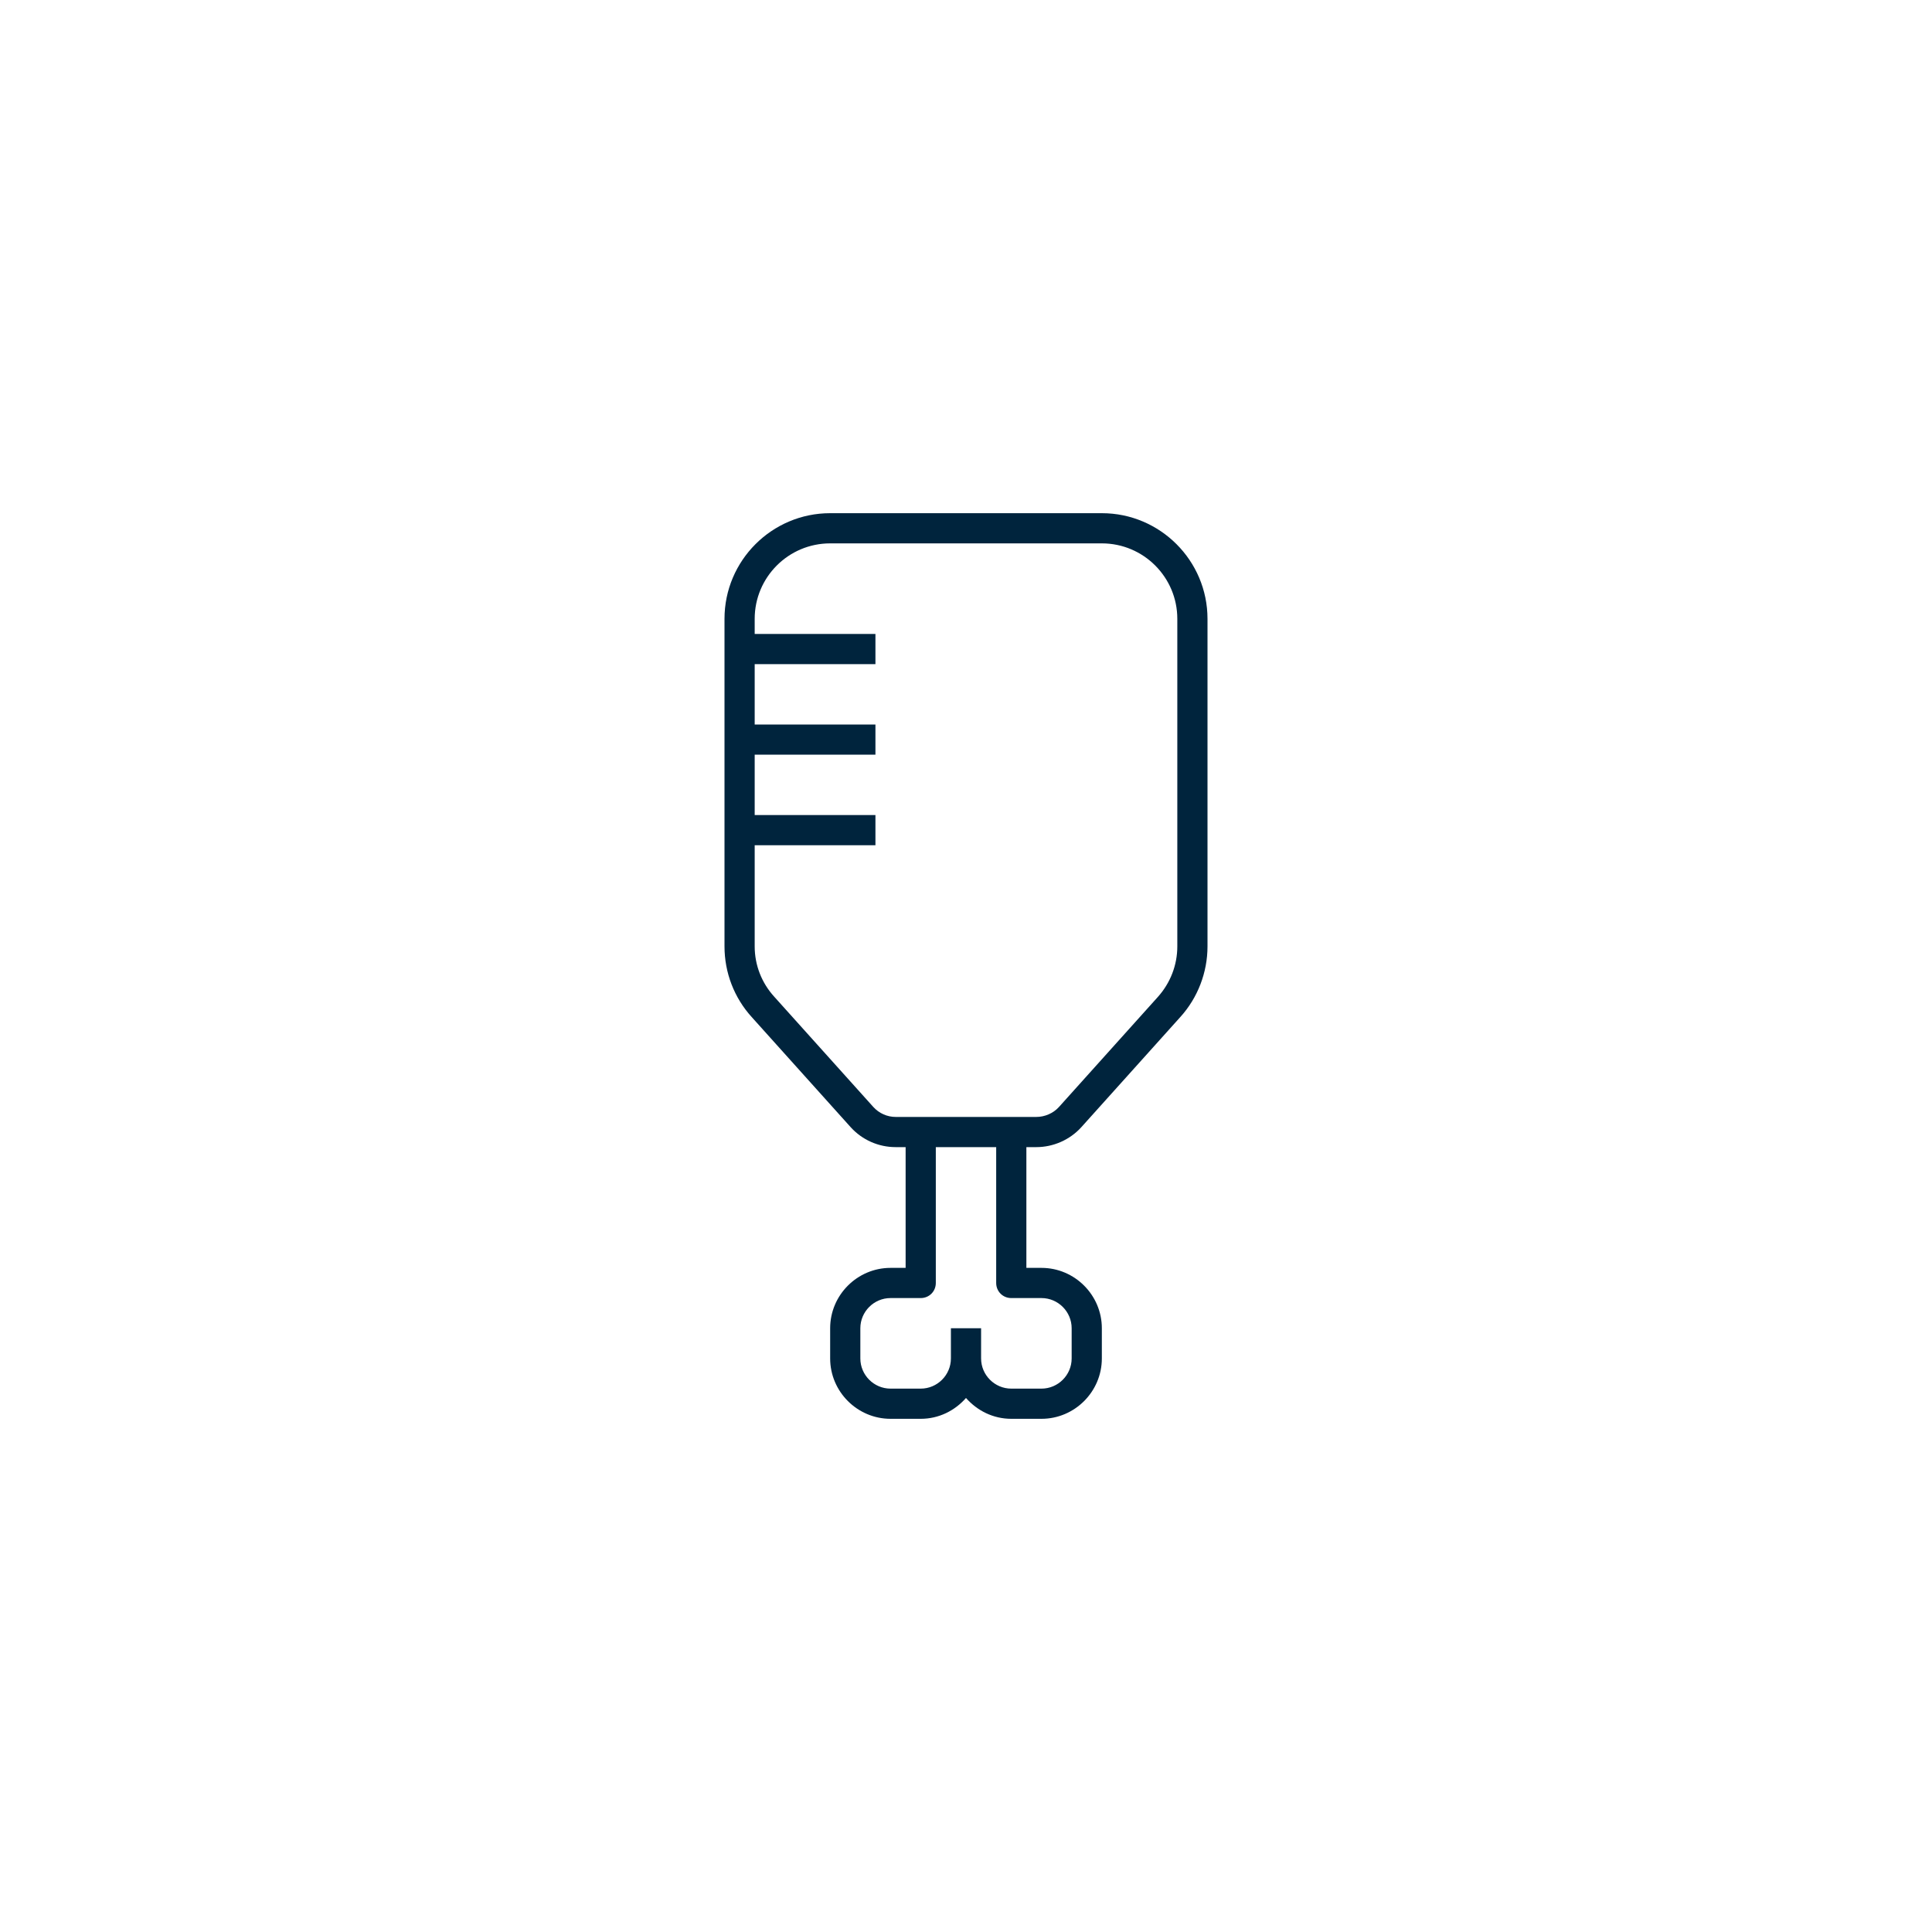 <?xml version="1.0" encoding="utf-8"?>
<!-- Generator: Adobe Illustrator 23.0.1, SVG Export Plug-In . SVG Version: 6.00 Build 0)  -->
<svg version="1.1" id="Layer_1" xmlns="http://www.w3.org/2000/svg" xmlns:xlink="http://www.w3.org/1999/xlink" x="0px" y="0px"
	 viewBox="0 0 64 64" style="enable-background:new 0 0 64 64;" xml:space="preserve">
<style type="text/css">
	.st0{fill:#00243D;}
</style>
<path class="st0" d="M36.5,17h-9c-1.93,0-3.5,1.57-3.5,3.5v10.85c0,0.87,0.32,1.7,0.9,2.34l3.28,3.65C28.56,37.76,29.1,38,29.67,38
	H30v4h-0.5c-1.1,0-2,0.9-2,2v1c0,1.1,0.9,2,2,2h1c0.6,0,1.13-0.27,1.5-0.69c0.37,0.42,0.9,0.69,1.5,0.69h1c1.1,0,2-0.9,2-2v-1
	c0-1.1-0.9-2-2-2H34v-4h0.33c0.56,0,1.11-0.24,1.49-0.66l3.28-3.65c0.58-0.64,0.9-1.48,0.9-2.34V20.5C40,18.57,38.43,17,36.5,17z
	 M33.5,43h1c0.55,0,1,0.45,1,1v1c0,0.55-0.45,1-1,1h-1c-0.55,0-1-0.45-1-1v-1h-1v1c0,0.55-0.45,1-1,1h-1c-0.55,0-1-0.45-1-1v-1
	c0-0.55,0.45-1,1-1h1c0.28,0,0.5-0.22,0.5-0.5V38h2v4.5C33,42.78,33.22,43,33.5,43z M39,31.35c0,0.62-0.23,1.21-0.64,1.67
	l-3.28,3.65C34.89,36.88,34.61,37,34.33,37h-4.66c-0.28,0-0.55-0.12-0.74-0.33l-3.28-3.65C25.23,32.56,25,31.97,25,31.35V28h4v-1h-4
	v-2h4v-1h-4v-2h4v-1h-4v-0.5c0-1.38,1.12-2.5,2.5-2.5h9c1.38,0,2.5,1.12,2.5,2.5V31.35z"/>
</svg>
